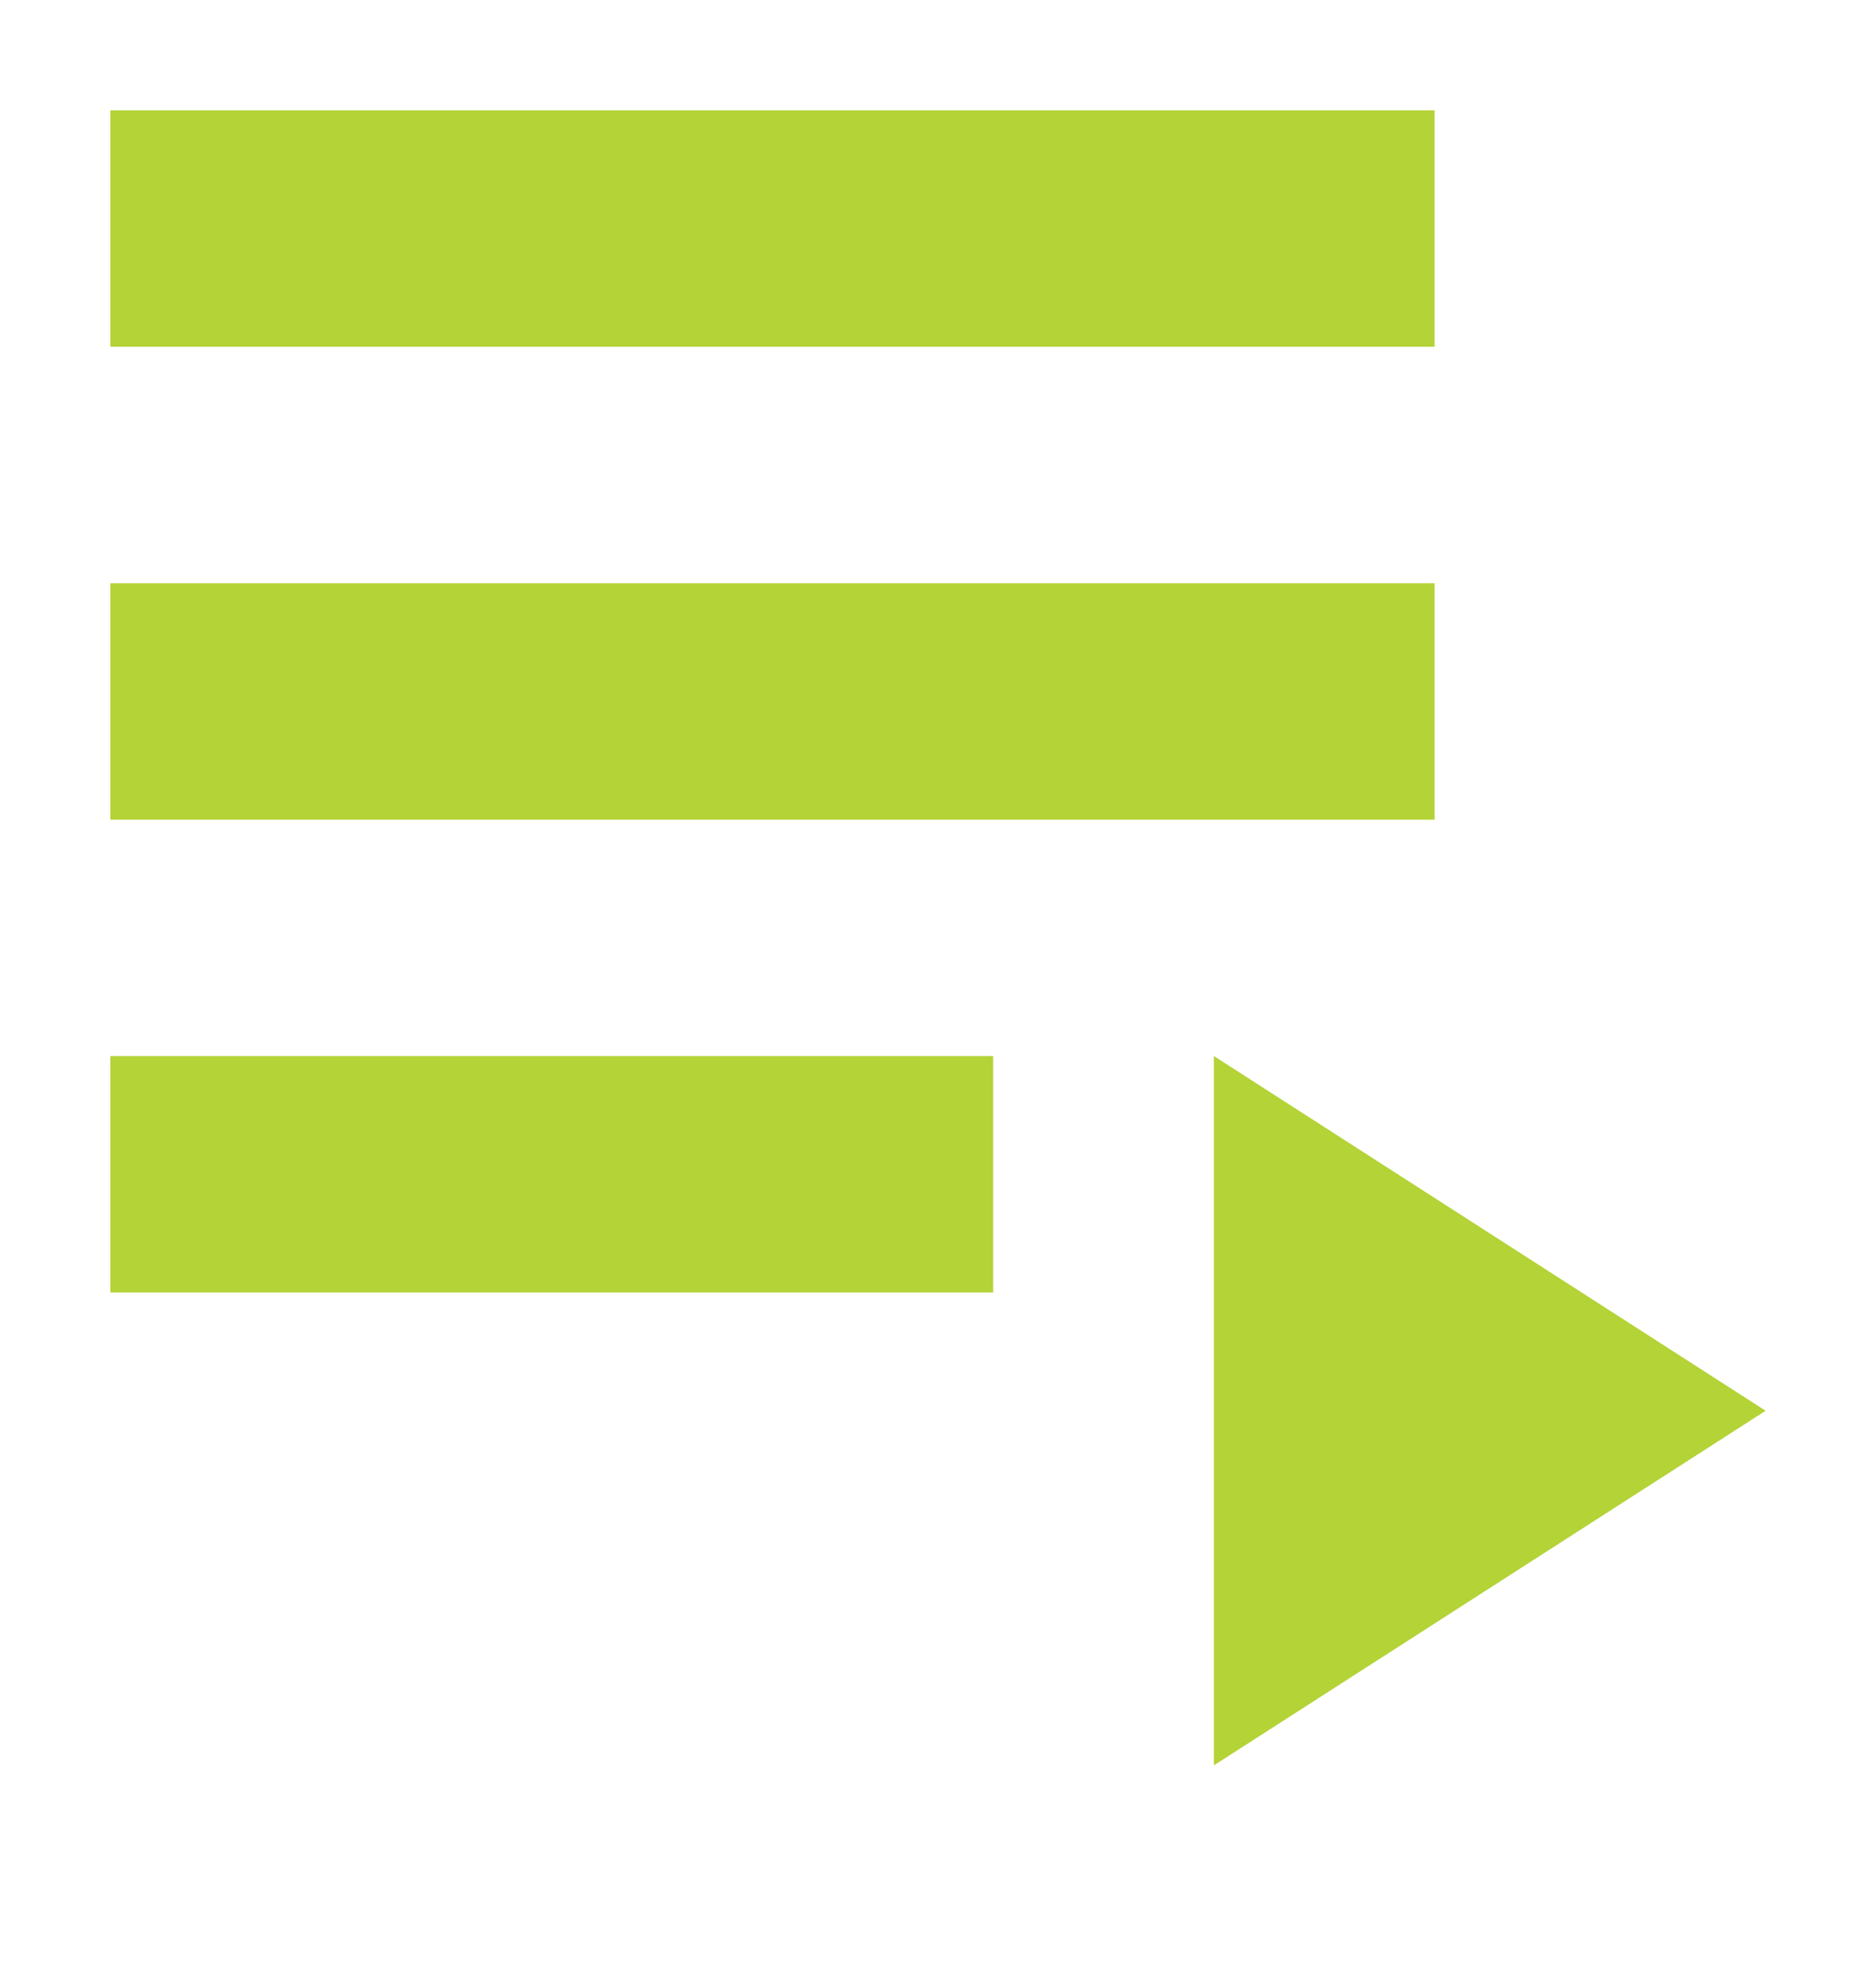 <svg width="17" height="18" viewBox="0 0 17 18" fill="none" xmlns="http://www.w3.org/2000/svg">
<path d="M1 5.286H13V7.429H1V5.286ZM1 1H13V3.143H1V1ZM1 9.571H9V11.714H1V9.571ZM11 9.571V16L16 12.786L11 9.571Z" fill="#B4D337"/>
</svg>
